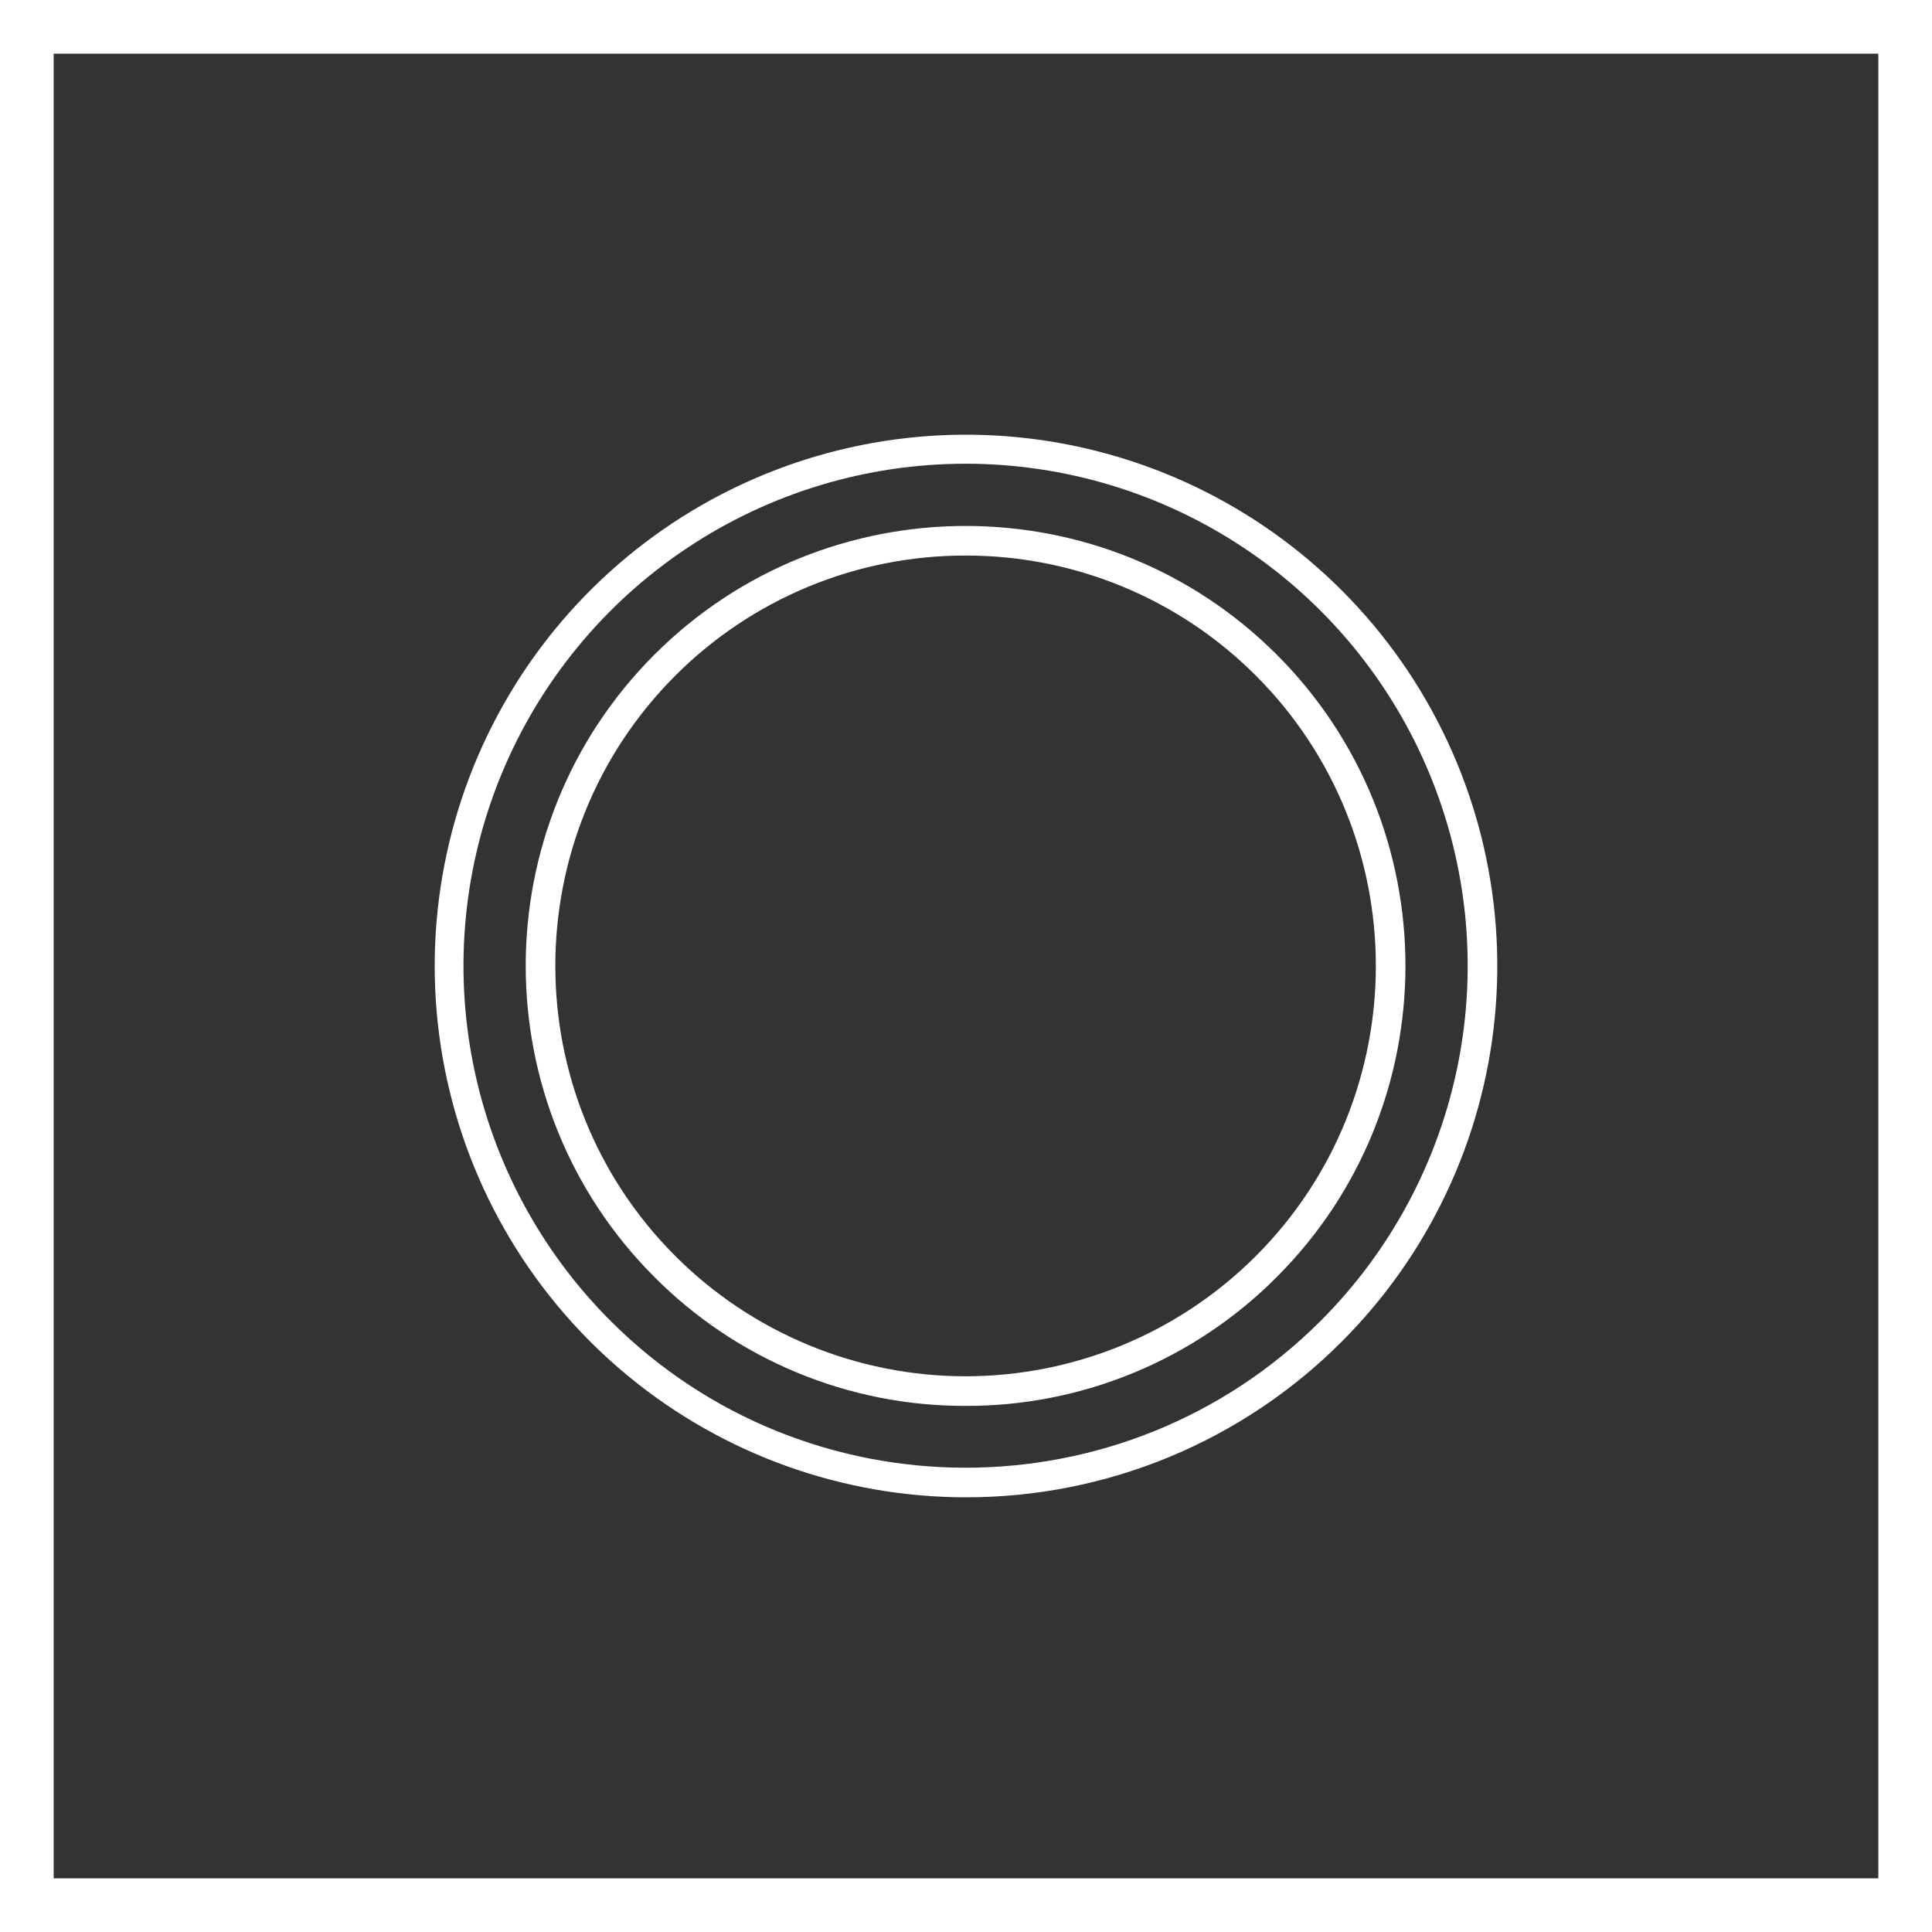 <svg xmlns="http://www.w3.org/2000/svg" width="160" height="160" viewBox="0 0 160 160" fill="none"><rect x="0" y="0" width="160" height="160" fill="#333333" stroke="none"/><g clip-path="url(#clip0_923_3422)"><path fill-rule="evenodd" clip-rule="evenodd" d="M0 0V160H160V0H0ZM4.443 4.445H155.555V155.555H4.443V4.445Z" fill="white"></path><path d="M79.965 124C69.787 123.992 59.926 120.455 52.062 113.992C44.199 107.529 38.819 98.54 36.84 88.555C34.861 78.571 36.404 68.209 41.208 59.235C46.012 50.261 53.778 43.23 63.184 39.34C72.59 35.45 83.054 34.941 92.793 37.901C102.532 40.86 110.944 47.105 116.595 55.57C122.246 64.036 124.788 74.199 123.786 84.329C122.785 94.458 118.303 103.927 111.103 111.122C107.017 115.214 102.163 118.458 96.819 120.668C91.475 122.878 85.748 124.01 79.965 124ZM79.965 38.403C71.741 38.403 63.702 40.842 56.863 45.411C50.025 49.98 44.696 56.474 41.548 64.073C38.401 71.671 37.578 80.032 39.182 88.098C40.786 96.164 44.747 103.573 50.562 109.389C66.776 125.603 93.156 125.603 109.369 109.389C115.184 103.573 119.144 96.164 120.749 88.098C122.353 80.032 121.53 71.671 118.382 64.073C115.235 56.474 109.905 49.98 103.067 45.411C96.229 40.842 88.19 38.403 79.965 38.403V38.403Z" fill="white"></path><path d="M79.966 116.43C75.177 116.444 70.434 115.507 66.011 113.675C61.587 111.842 57.571 109.151 54.195 105.756C39.985 91.546 39.985 68.425 54.195 54.215C68.405 40.004 91.526 40.005 105.736 54.215C119.946 68.425 119.946 91.546 105.736 105.756C102.36 109.151 98.344 111.842 93.92 113.675C89.497 115.507 84.754 116.444 79.966 116.43ZM79.966 46.009C75.502 46.001 71.081 46.875 66.956 48.581C62.831 50.287 59.084 52.791 55.93 55.949C42.676 69.203 42.676 90.768 55.93 104.022C59.086 107.178 62.833 109.682 66.957 111.39C71.082 113.098 75.502 113.978 79.966 113.978C84.43 113.978 88.85 113.098 92.974 111.39C97.098 109.682 100.845 107.178 104.002 104.022C117.255 90.768 117.255 69.203 104.002 55.949C100.847 52.791 97.1 50.287 92.975 48.581C88.85 46.875 84.429 46.001 79.966 46.009Z" fill="white"></path></g><defs><clipPath id="clip0_923_3422"><rect width="160" height="160" fill="white"></rect></clipPath></defs></svg>